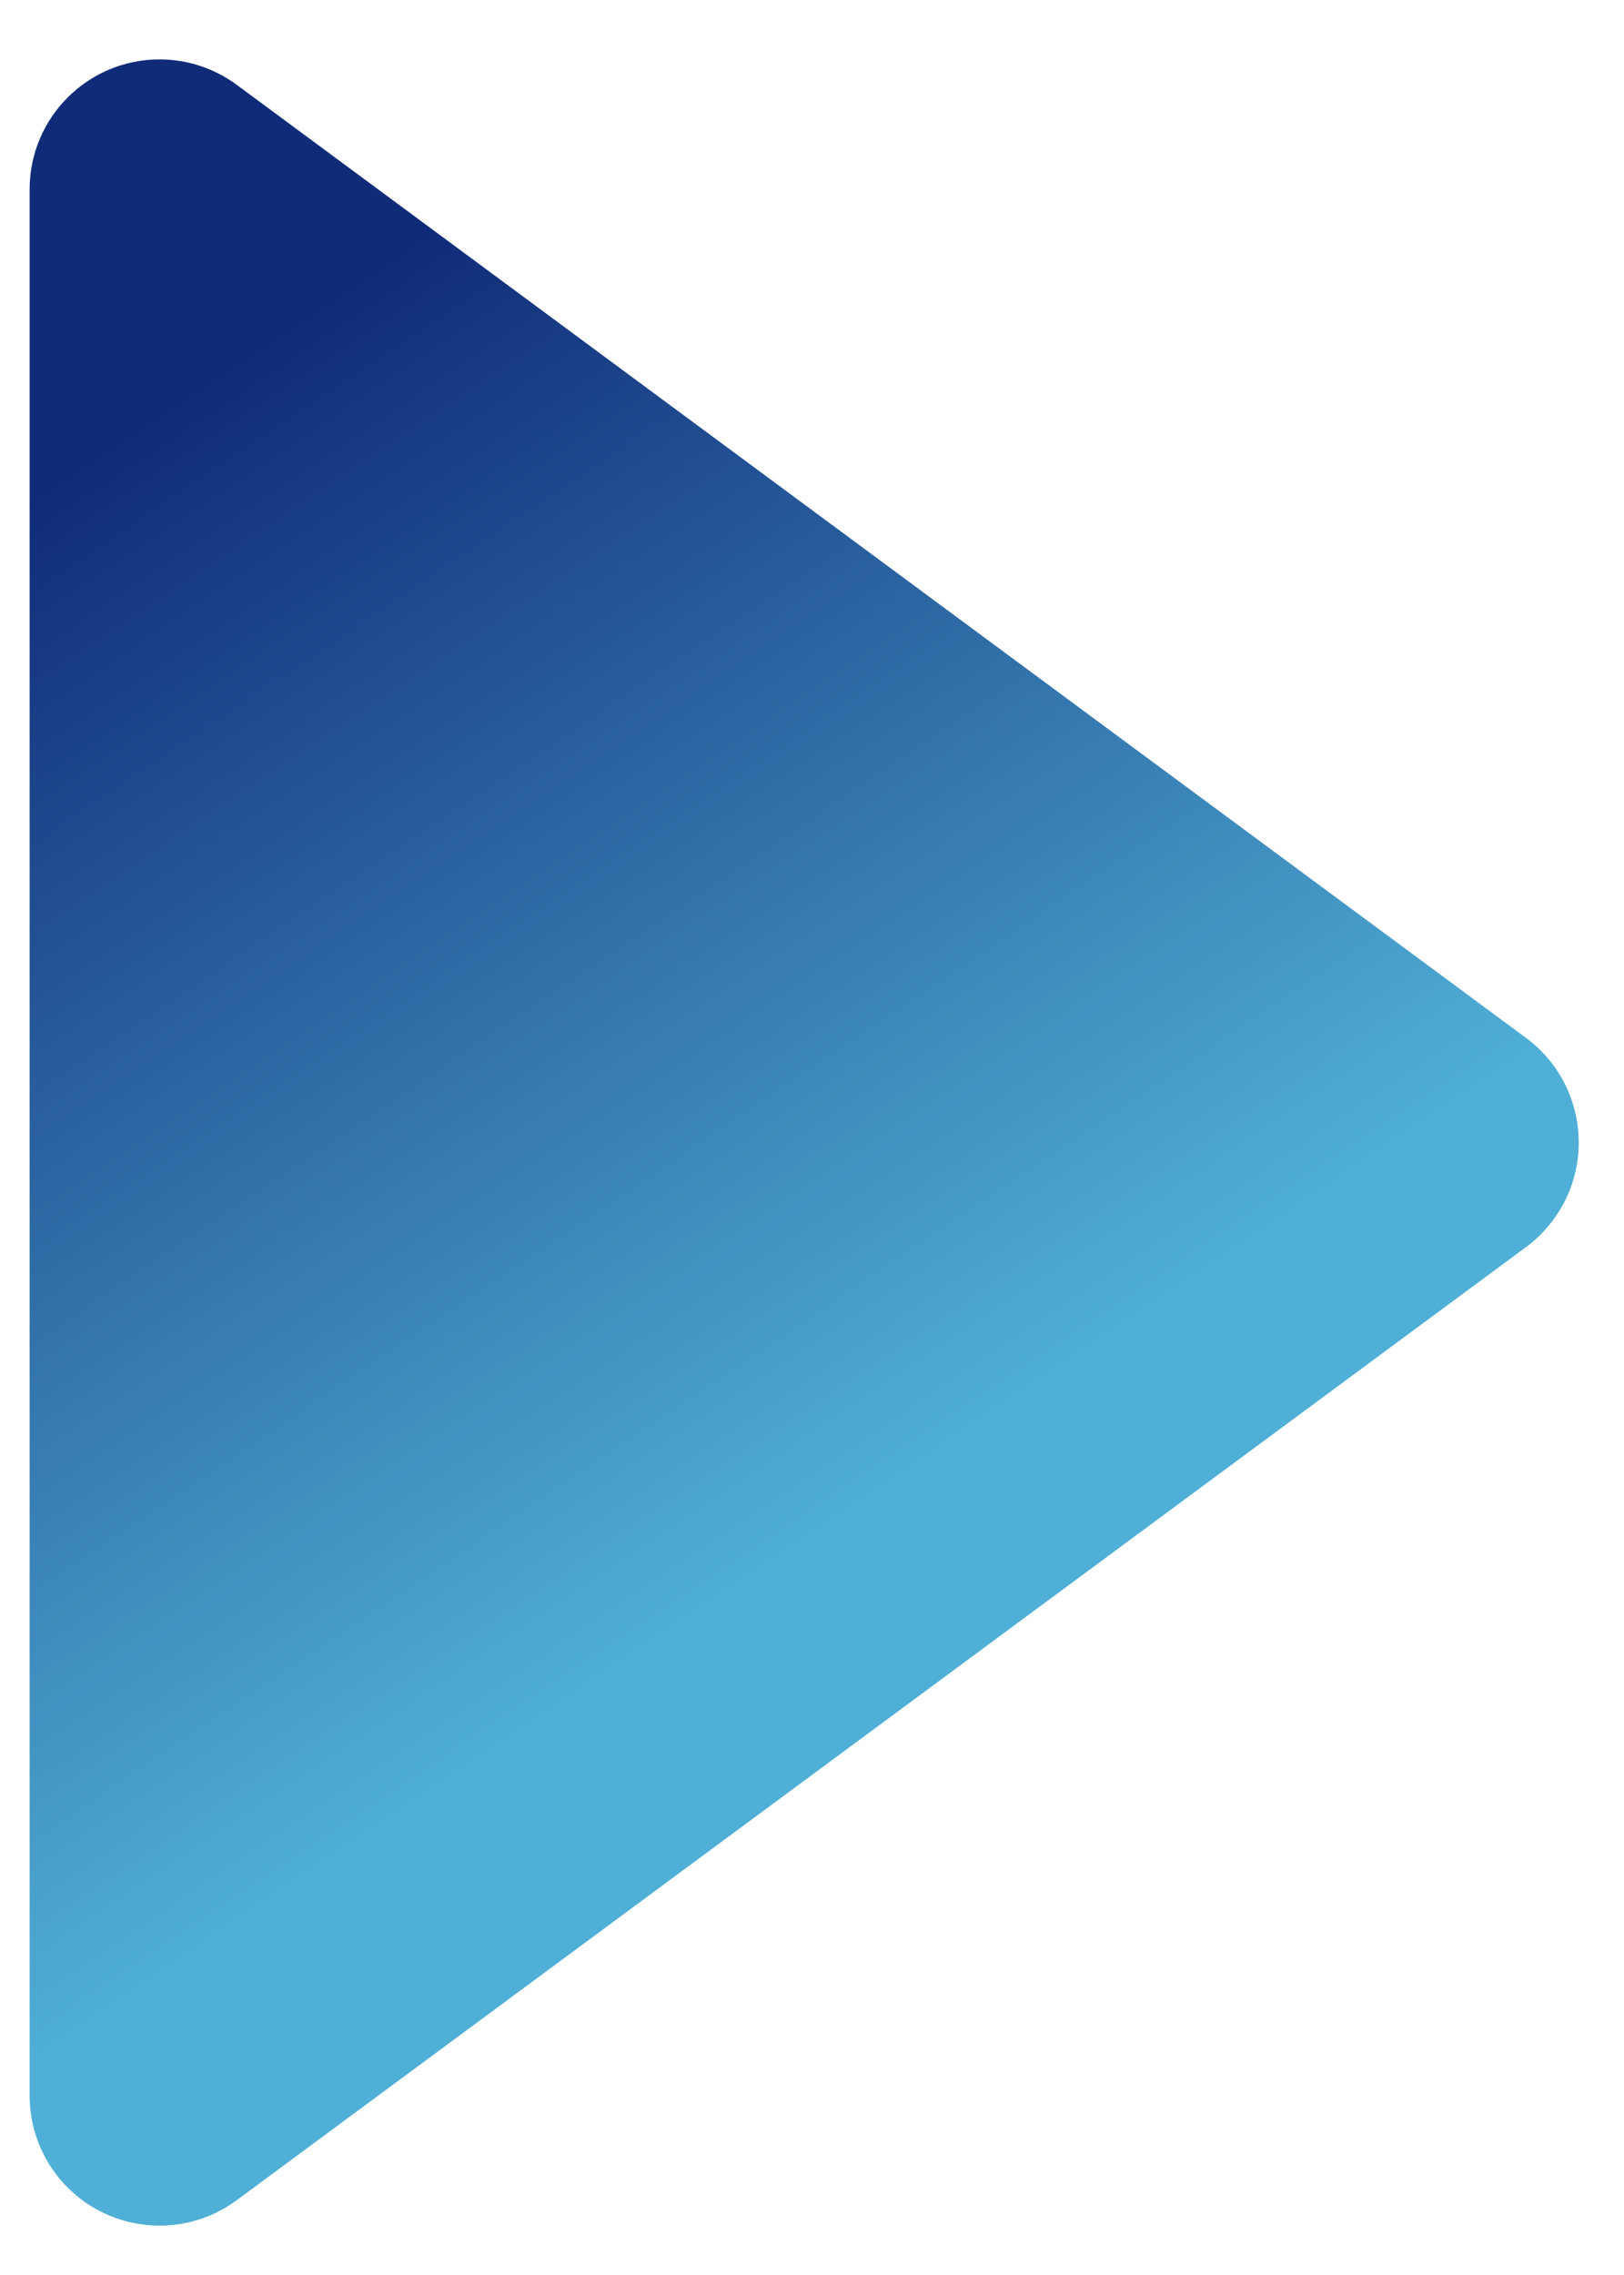 <?xml version="1.0" encoding="UTF-8"?><svg version="1.1" width="25px" height="35px" viewBox="0 0 25.0 35.0" xmlns="http://www.w3.org/2000/svg" xmlns:xlink="http://www.w3.org/1999/xlink"><defs><clipPath id="i0"><path d="M28.381,1.703 C28.41,1.9 28.41,2.1 28.381,2.297 L24.715,26.7 C24.551,27.792 23.532,28.545 22.44,28.381 C22.017,28.317 21.625,28.12 21.323,27.817 L0.586,7.08 C-0.195,6.299 -0.195,5.033 0.586,4.252 C0.888,3.949 1.28,3.752 1.703,3.688 L26.106,0.022 C27.198,-0.142 28.216,0.611 28.381,1.703 Z"></path></clipPath><linearGradient id="i1" x1="4.738px" y1="6.254px" x2="24.395px" y2="10.097px" gradientUnits="userSpaceOnUse"><stop stop-color="#102B78" offset="0%"></stop><stop stop-color="#4FAFD6" offset="100%"></stop></linearGradient></defs><g transform="translate(-60.0 -51.0)"><g transform="translate(65.048 48.493) rotate(45)"><g clip-path="url(#i0)"><polygon points="-1.24344979e-14,-1.37077849e-14 28.403,-1.37077849e-14 28.403,28.403 -1.24344979e-14,28.403 -1.24344979e-14,-1.37077849e-14" stroke="none" fill="url(#i1)"></polygon></g></g></g></svg>
